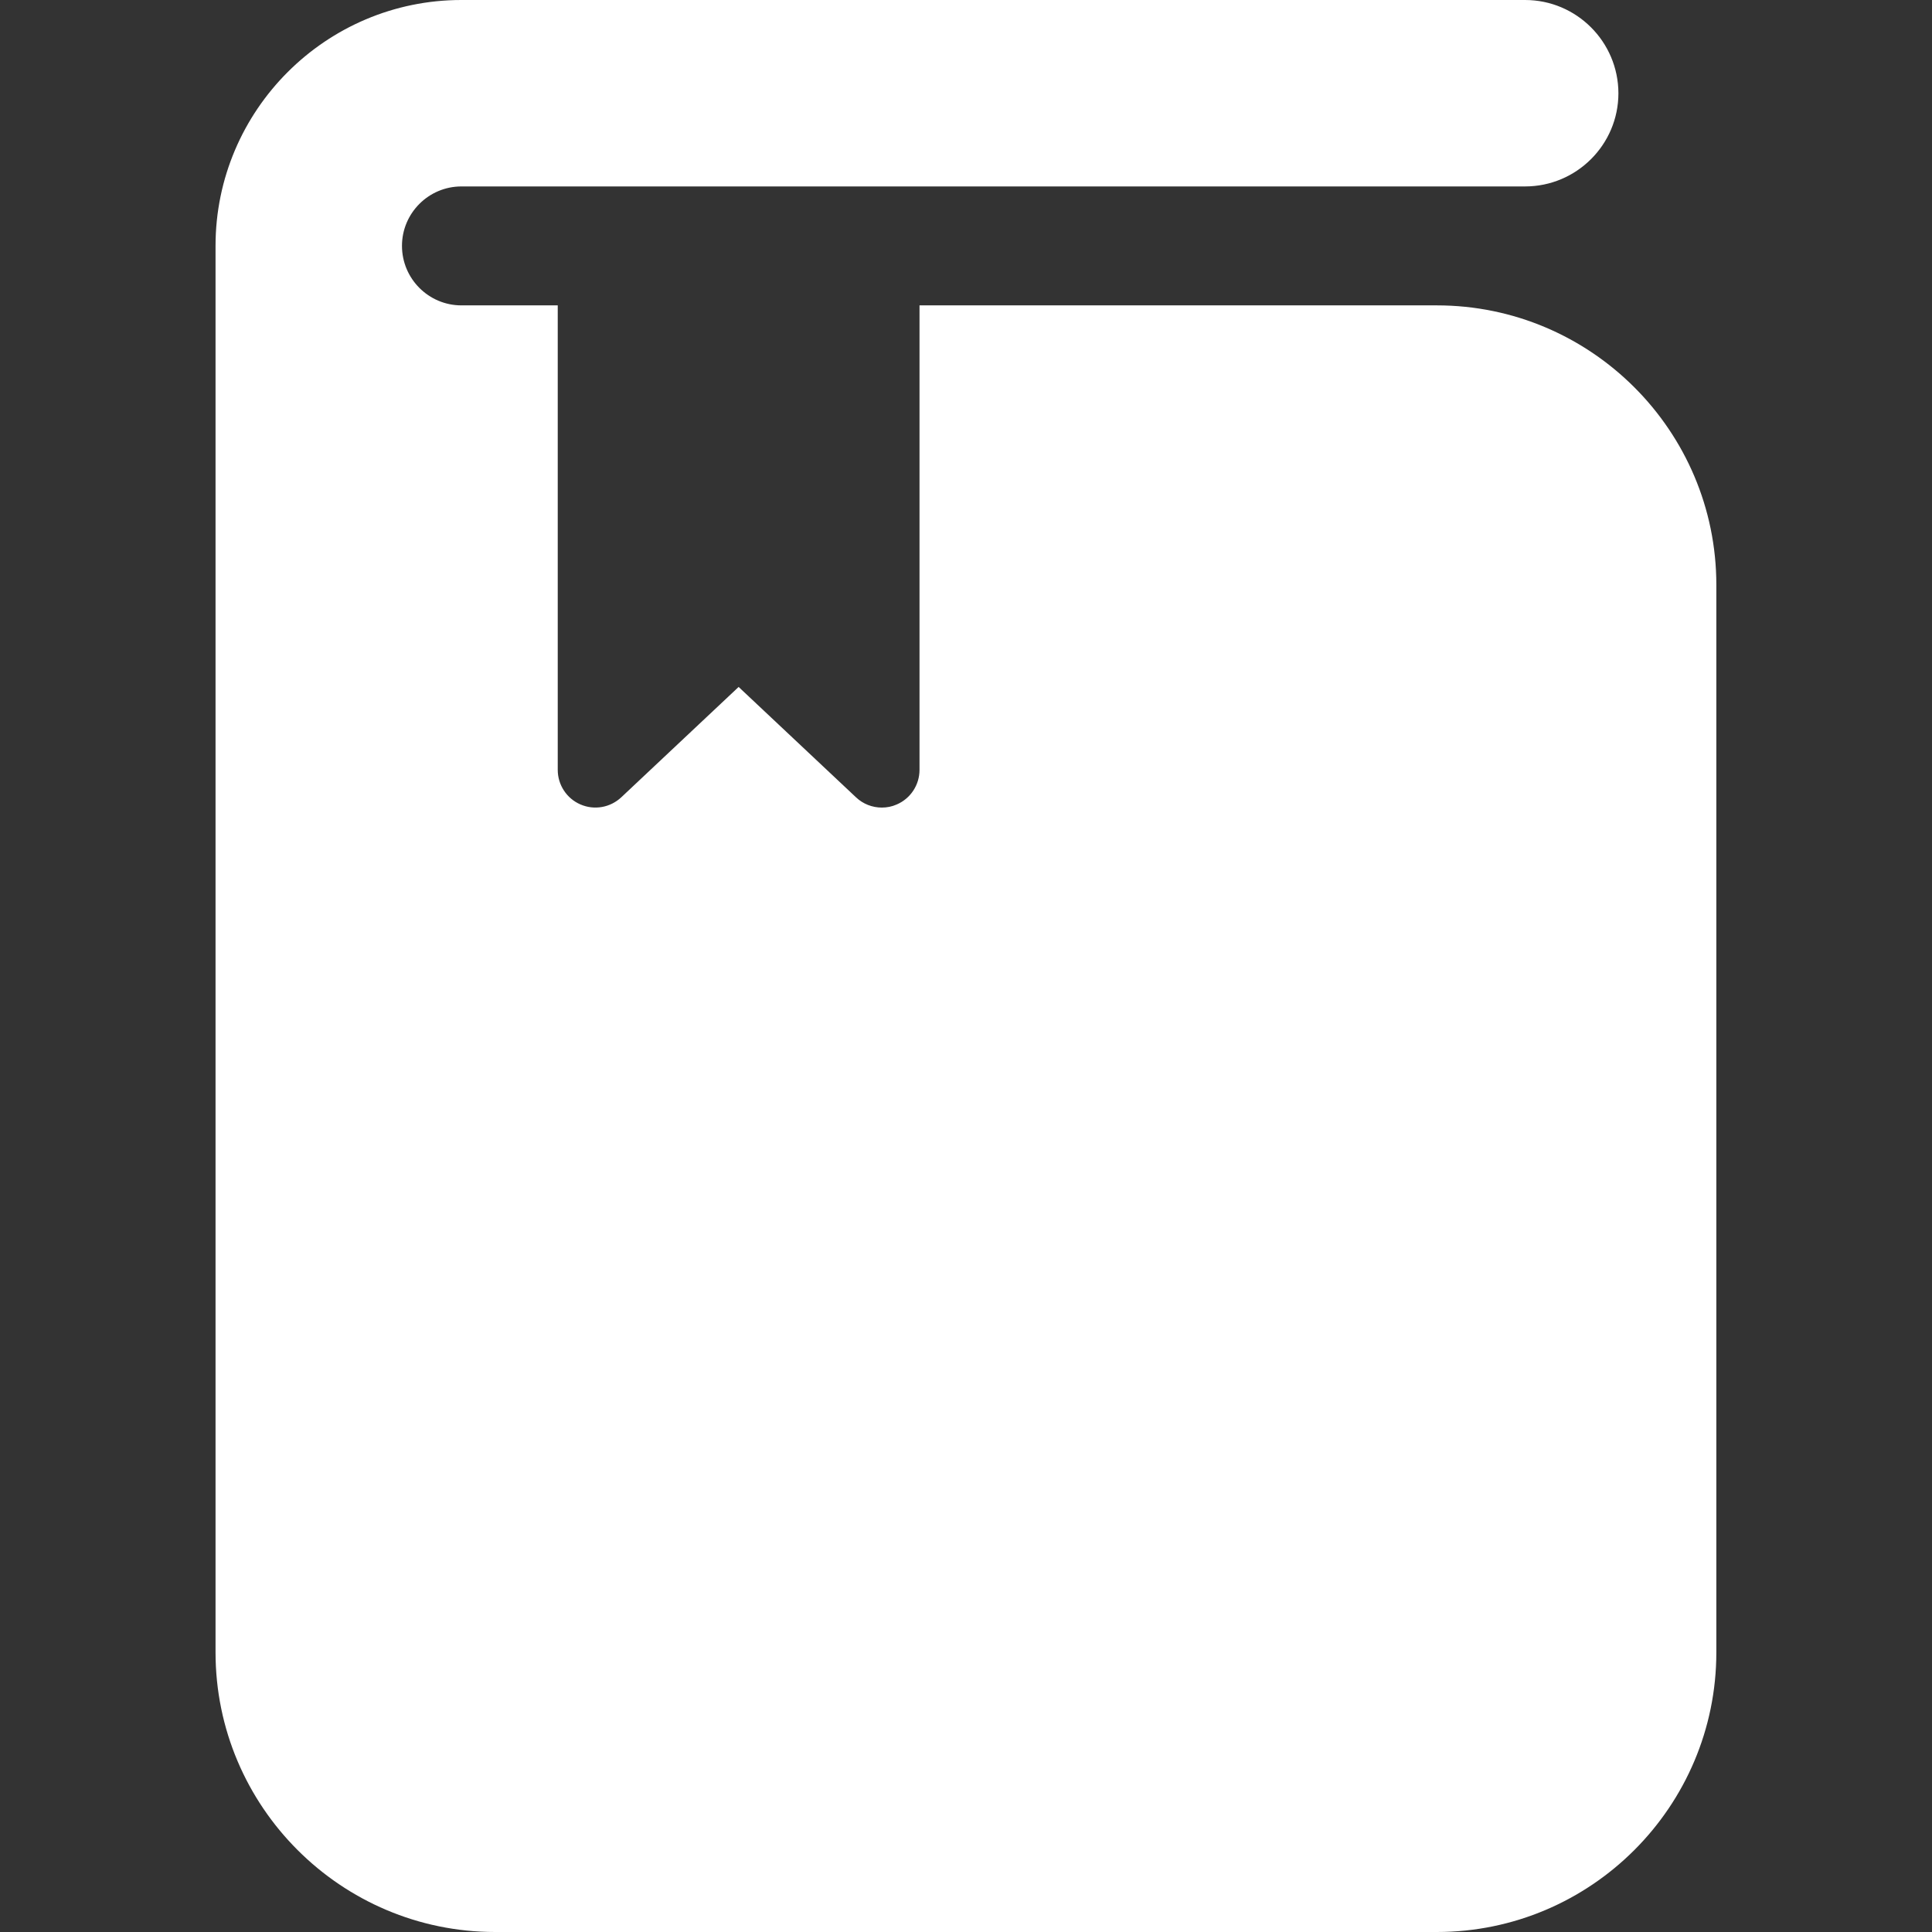 <svg width="16" height="16" viewBox="0 0 16 16" fill="none" xmlns="http://www.w3.org/2000/svg">
<rect x="0" y="0" width="16" height="16" fill="#333333" stroke="none"/>
<path d="M11.899 2.529H7.615V6.376C7.615 6.5 7.541 6.613 7.427 6.662C7.387 6.68 7.345 6.688 7.303 6.688C7.225 6.688 7.148 6.659 7.089 6.603L6.117 5.689L5.145 6.603C5.054 6.688 4.922 6.712 4.807 6.662C4.693 6.613 4.619 6.5 4.619 6.376V2.529H3.821C3.55 2.529 3.329 2.308 3.329 2.036C3.329 1.765 3.55 1.544 3.821 1.544H12.63C13.056 1.544 13.403 1.198 13.403 0.772C13.402 0.346 13.056 0 12.63 0H3.821C2.699 0 1.785 0.914 1.785 2.036V13.684C1.785 14.961 2.824 16 4.101 16H11.899C13.176 16 14.214 14.961 14.214 13.684V4.844C14.214 3.568 13.176 2.529 11.899 2.529Z" fill="white"/>
</svg>

